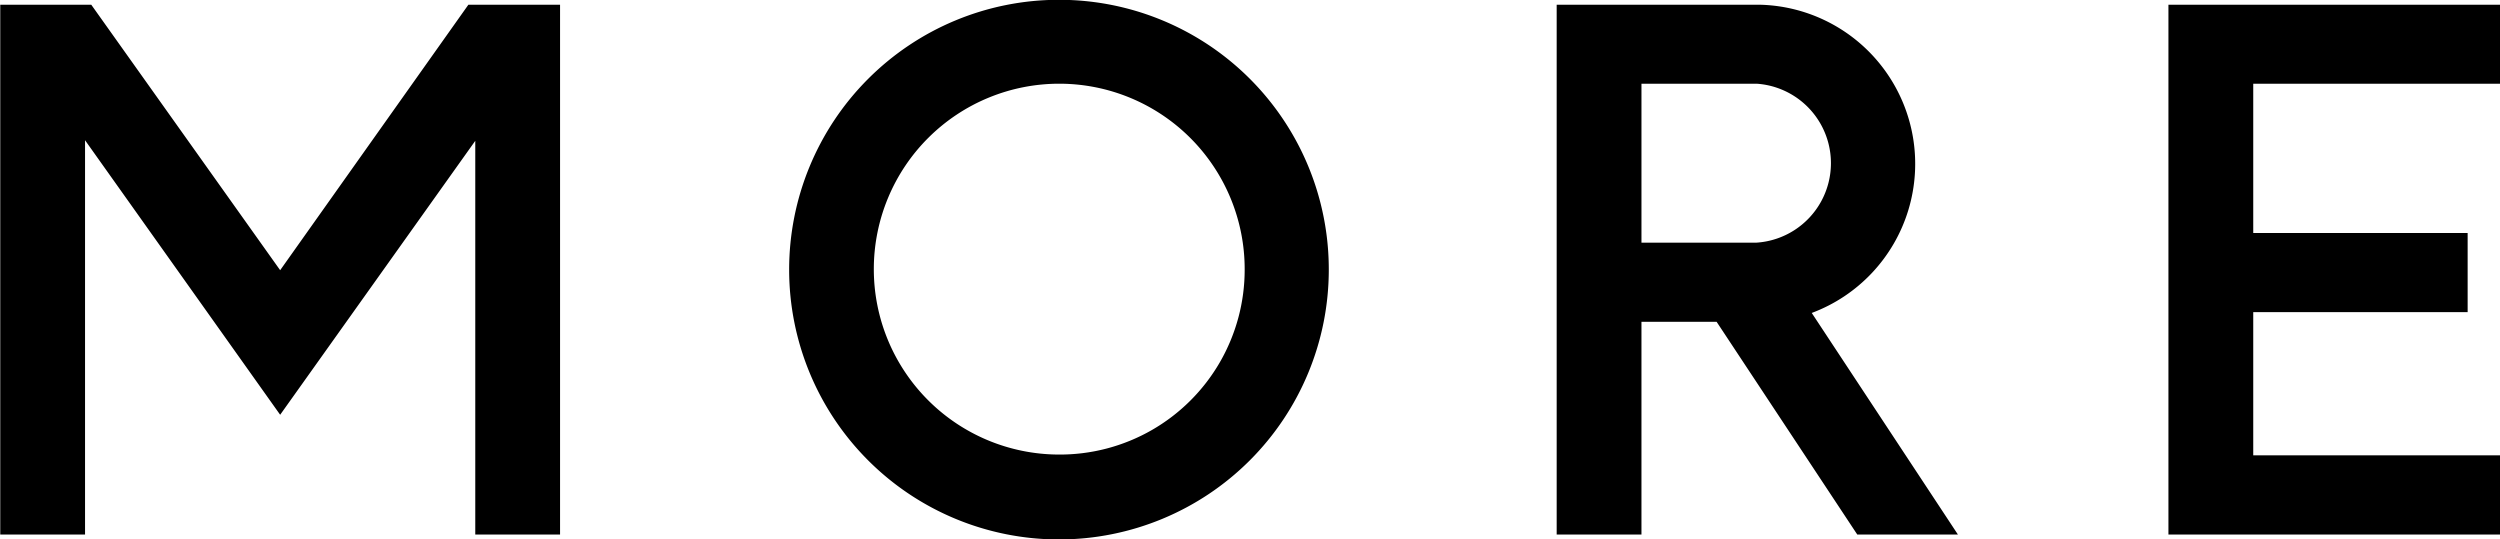<svg xmlns="http://www.w3.org/2000/svg" width="126.937" height="27.38" viewBox="0 0 126.937 27.38">
  <defs>
    <style>
      .cls-1 {
        fill-rule: evenodd;
      }
    </style>
  </defs>
  <path id="MORE" class="cls-1" d="M330.007,2330.93v19.99h4.305v-26.9h-4.655L320.1,2337.5l-9.591-13.48h-4.621v26.9h4.305V2330.9l9.907,13.94Zm29.615-7.16a13.7,13.7,0,1,0,13.722,13.7A13.69,13.69,0,0,0,359.622,2323.77Zm0,23.09a9.415,9.415,0,1,1,9.451-9.39A9.384,9.384,0,0,1,359.622,2346.86Zm45.665,4.06-7.421-11.25a8.082,8.082,0,0,0-2.625-15.65H384.915v26.9h4.305v-10.8h3.816l7.141,10.8h5.11Zm-16.067-22.89h5.846a4.044,4.044,0,0,1,0,8.07H389.22v-8.07Zm26.757-4.01v26.9h16.837v-4.02H420.283v-7.27h10.886v-4.02H420.283v-7.58h12.531v-4.01H415.977Z" transform="translate(-305.875 -2323.78)"/>
</svg>
